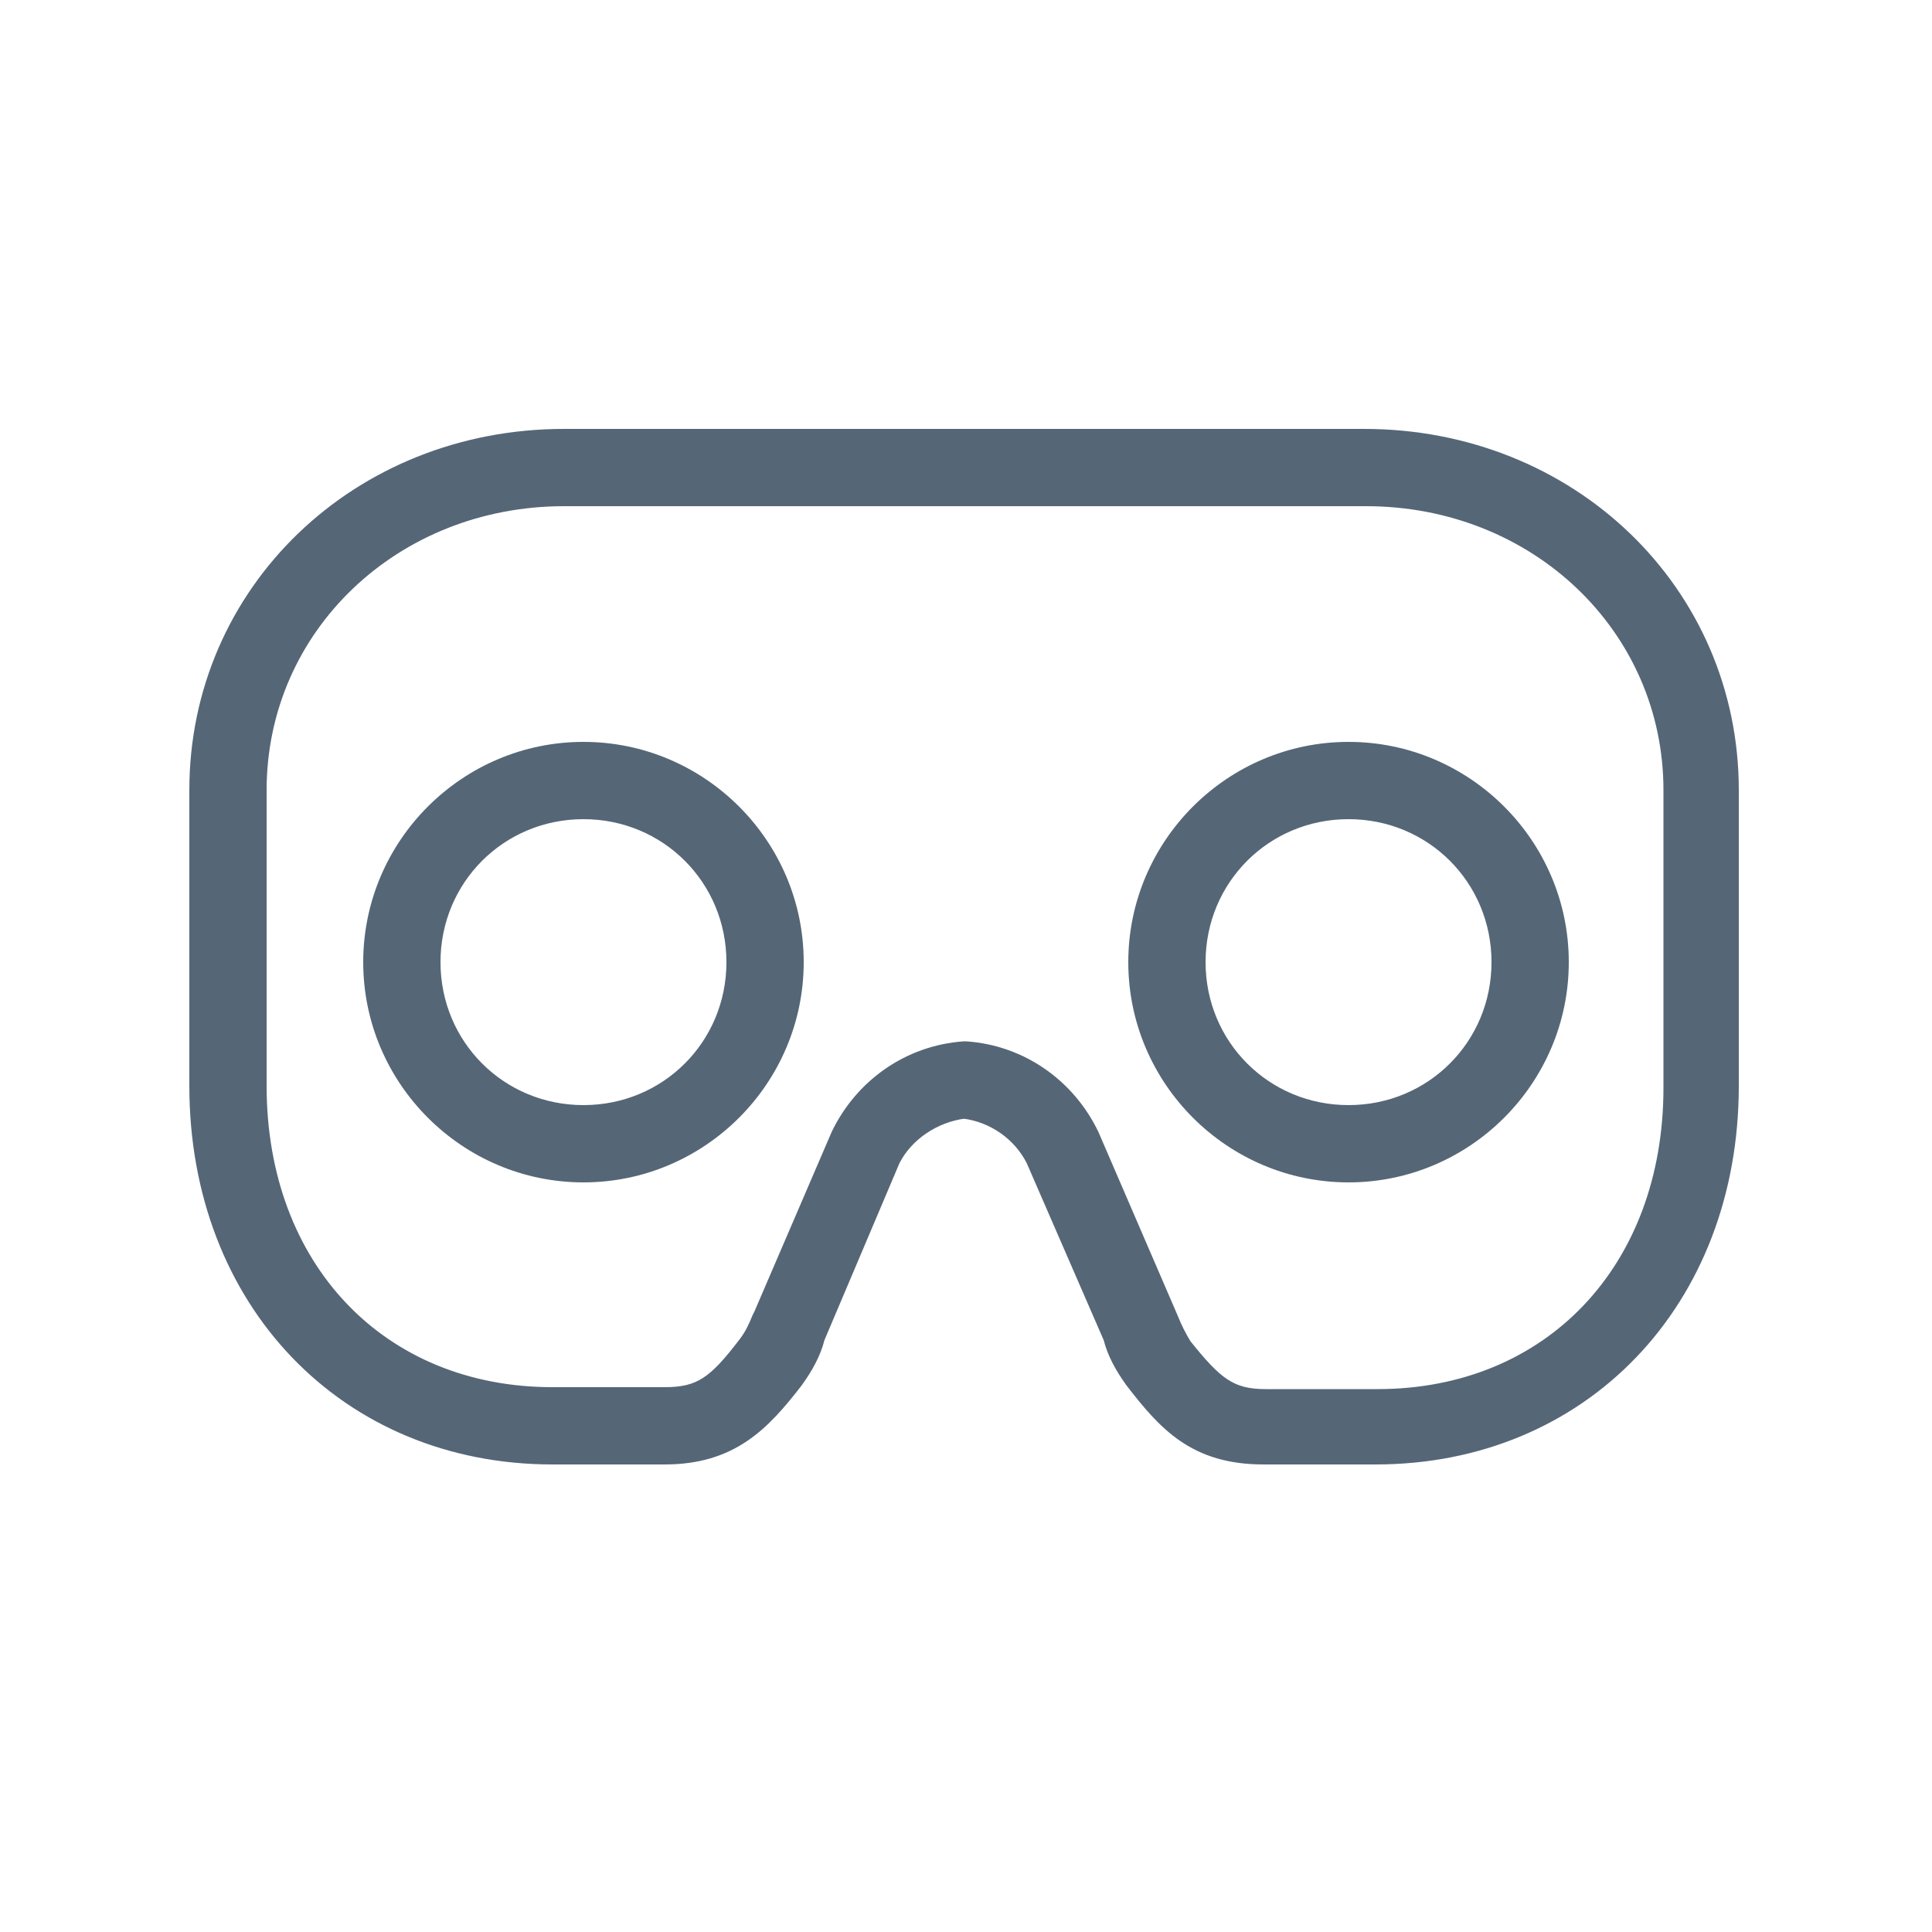 <?xml version="1.0" encoding="utf-8"?>
<!-- Generator: Adobe Illustrator 21.0.0, SVG Export Plug-In . SVG Version: 6.00 Build 0)  -->
<svg version="1.1" id="圖層_1" xmlns="http://www.w3.org/2000/svg" xmlns:xlink="http://www.w3.org/1999/xlink" x="0px" y="0px"
	 viewBox="0 0 100 100" fill="#556677" stroke="#556677" style="enable-background:new 0 0 100 100;" xml:space="preserve">
<title>icon_VR-HMD</title>
<g id="原圖-333333">
	<path d="M69.8,60.7c-6,0-10.9-4.9-10.9-10.9c0-6,4.9-10.9,10.9-10.9c6,0,10.9,4.9,10.9,10.9C80.7,55.8,75.8,60.7,69.8,60.7z
		 M69.8,41.9c-4.4,0-7.9,3.5-7.9,7.9c0,4.4,3.5,7.9,7.9,7.9c4.4,0,7.9-3.5,7.9-7.9C77.7,45.4,74.2,41.9,69.8,41.9z"/>
	<path d="M71.2,75.3h-5.8c-3.5,0-5-1.7-6.7-3.9c-0.5-0.7-0.9-1.4-1.1-2.2l-4-9.2c-0.7-1.4-2.1-2.4-3.7-2.6c-1.6,0.2-3.1,1.2-3.8,2.6
		l-3.9,9.2c-0.2,0.8-0.6,1.5-1.1,2.2c-1.7,2.2-3.3,3.9-6.7,3.9h-5.8c-10.6,0-18.3-8-18.3-19.1V40.9c0-10.2,8.3-18.2,18.9-18.2h41.4
		c10.6,0,18.9,8,18.9,18.2v15.3C89.5,67.3,81.8,75.3,71.2,75.3z M49.9,54.4l0.1,0c2.8,0.2,5.2,1.9,6.4,4.4l4.1,9.5
		c0.2,0.5,0.4,0.9,0.7,1.4c1.6,2,2.4,2.7,4.3,2.7h5.8c9,0,15.3-6.6,15.3-16.1V40.9c0-8.5-7-15.2-15.9-15.2H29.2
		c-8.9,0-15.9,6.7-15.9,15.2v15.3c0,9.5,6.3,16.1,15.3,16.1h5.8c1.9,0,2.7-0.6,4.3-2.7c0.3-0.4,0.5-0.8,0.7-1.3l0.1-0.2l4-9.3
		c1.2-2.5,3.6-4.2,6.4-4.4L49.9,54.4z"/>
	<path d="M30.2,60.7c-6,0-10.9-4.9-10.9-10.9c0-6,4.9-10.9,10.9-10.9c6,0,10.9,4.9,10.9,10.9C41.1,55.8,36.2,60.7,30.2,60.7z
		 M30.2,41.9c-4.4,0-7.9,3.5-7.9,7.9c0,4.4,3.5,7.9,7.9,7.9c4.4,0,7.9-3.5,7.9-7.9C38.1,45.4,34.6,41.9,30.2,41.9z"/>
</g>
</svg>
